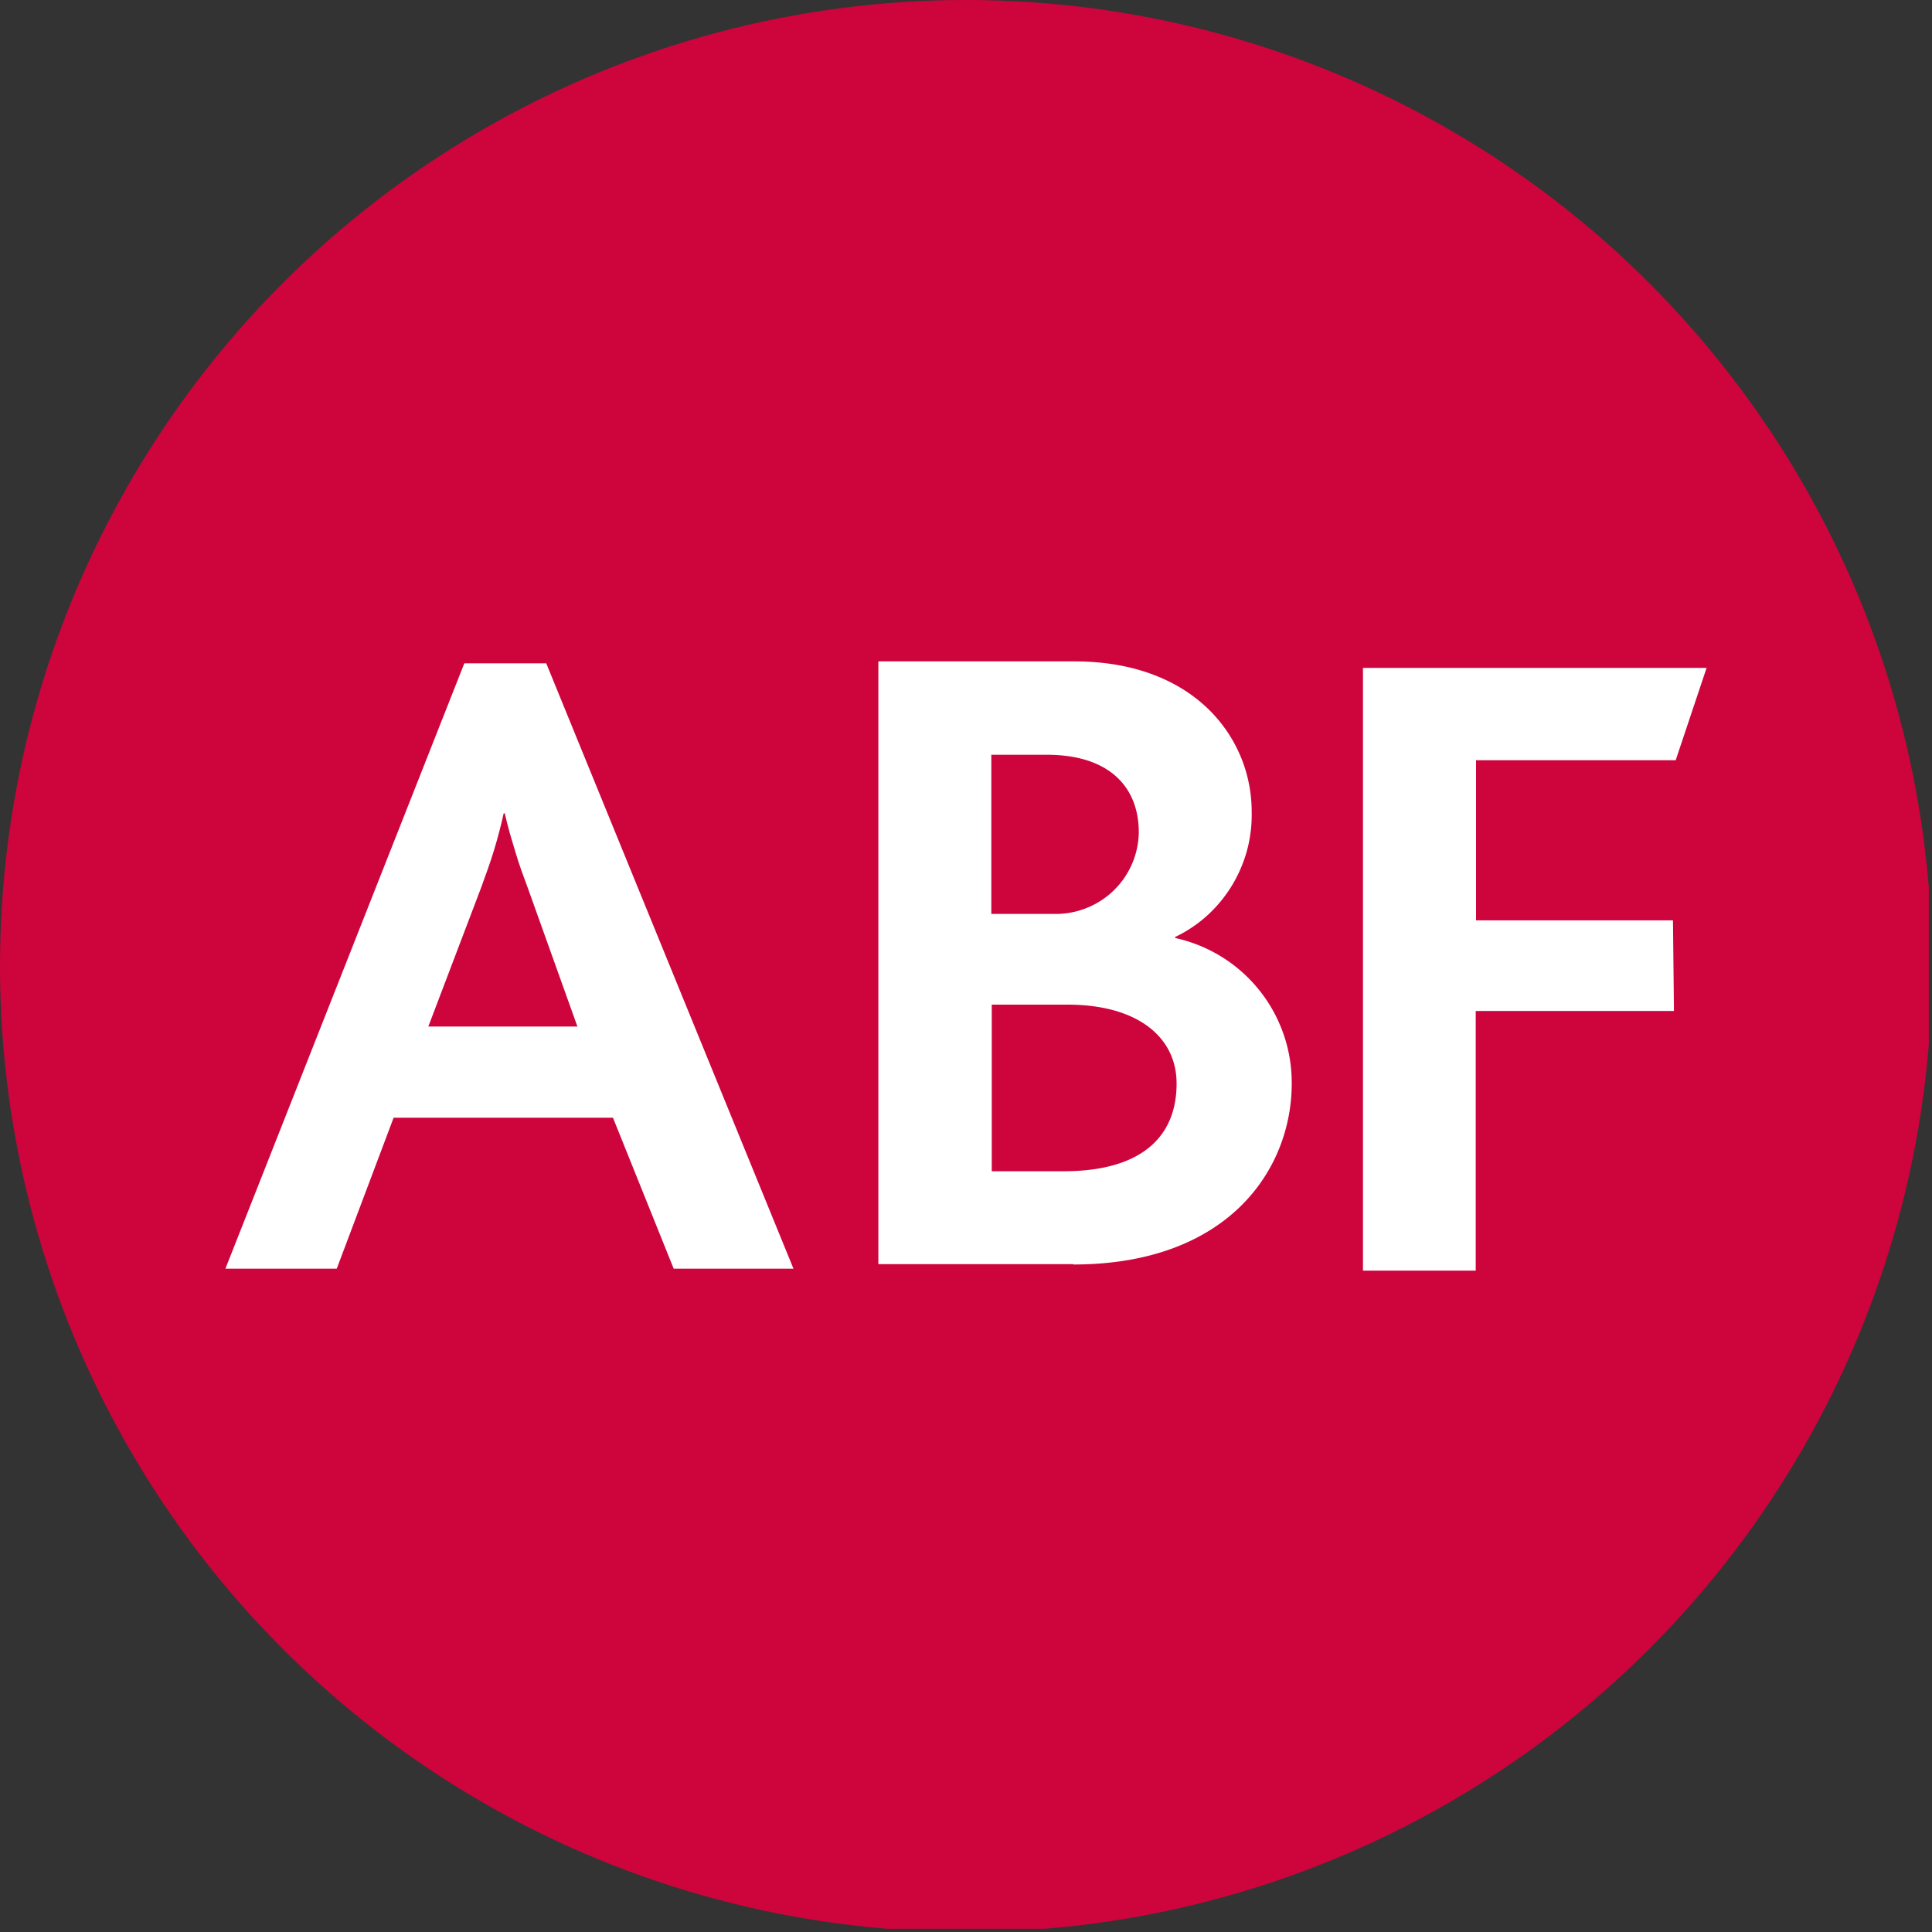 <?xml version='1.0' encoding='utf-8'?>
<svg xmlns="http://www.w3.org/2000/svg" viewBox="0 0 300 300" width="300" height="300">
  <rect x="0" y="0" width="300" height="300" fill="#333333" stroke="none"/>
  <defs><clipPath id="bz_circular_clip"><circle cx="150.0" cy="150.0" r="150.0" /></clipPath></defs><g clip-path="url(#bz_circular_clip)"><rect x="-0.5" y="-0.5" width="300" height="300" fill="#ce043c" />
  <path d="M166.69,196.3h-30.3V102.7h30.45c18.69,0,27.52,11.93,27.52,23.31a21.311,21.311,0,0,1-.71,6,21.56,21.56,0,0,1-2.37,5.52,21.32,21.32,0,0,1-3.81,4.62,20.867,20.867,0,0,1-5,3.35v.15a22.998,22.998,0,0,1,18.11,22.59c0,13.35-9.86,28.11-33.92,28.11Zm-4.2-79.1h-8.56v24.71h10.45a12.898,12.898,0,0,0,4.74-1.08,12.841,12.841,0,0,0,7.71-11.57C176.83,122.17,172.21,117.18,162.49,117.2Zm3.33,38.8H154v25.87h11.15c11.75,0,17.55-5.07,17.55-13.62,0-7.25-6.1-12.22-16.84-12.25Z" fill="#fff" fill-rule="evenodd" />
  <path d="M260.2,118.05h-31v24.86h30.58l.15,14.07H229.15V197.3H211.64V103.71H265Z" fill="#fff" />
  <path d="M104.61,197l-9.43-23.44H61.12L52.29,197H35l37.1-94H84.82l38.39,94ZM82,138c-.37-1-.71-1.91-1.05-2.87s-.65-1.93-.94-2.9-.59-1.95-.87-2.93-.52-2-.76-3h-.17c-.21,1-.45,1.94-.7,2.89s-.52,1.92-.81,2.87-.6,1.88-.93,2.82-.68,1.86-1,2.79L66.51,159.4H89.66Z" fill="#fff" fill-rule="evenodd" />
</g></svg>